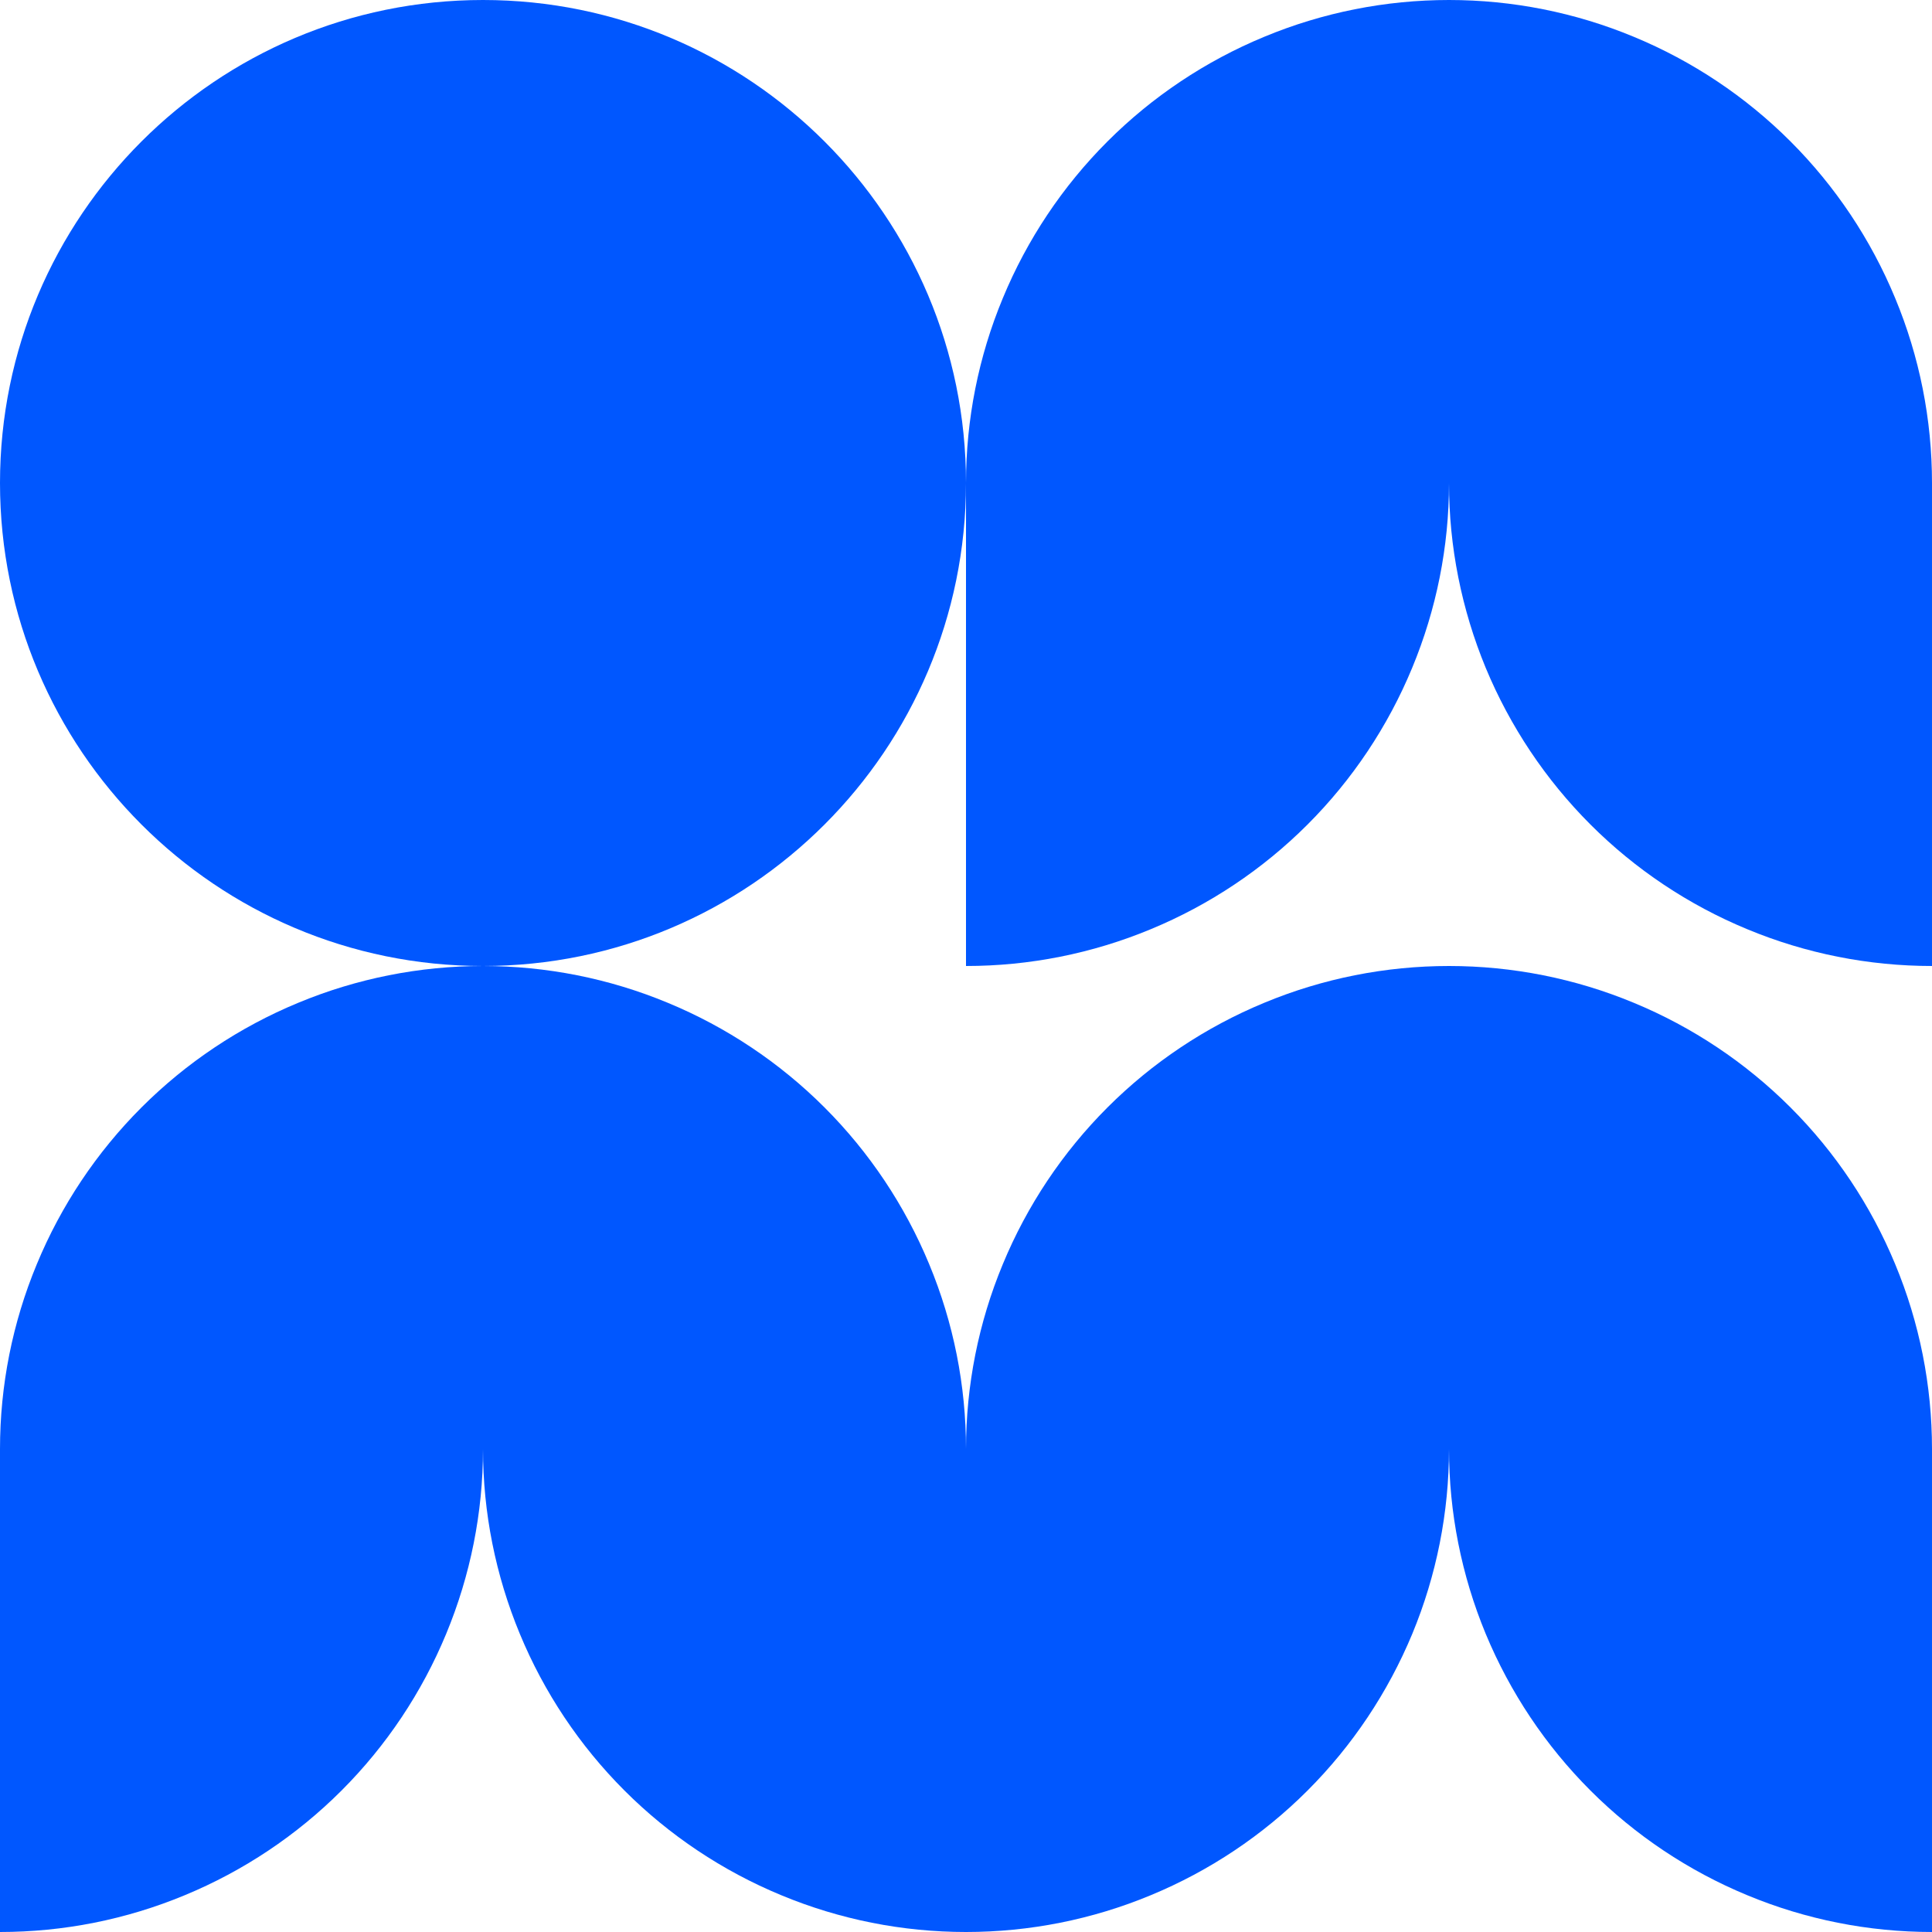 <svg width="18" height="18" viewBox="0 0 18 18" fill="none" xmlns="http://www.w3.org/2000/svg">
<path d="M13.5 0C14.091 0 14.676 0.116 15.222 0.343C15.768 0.569 16.264 0.9 16.682 1.318C17.1 1.736 17.431 2.232 17.657 2.778C17.884 3.324 18 3.909 18 4.5L18 9C17.409 9 16.824 8.884 16.278 8.657C15.732 8.431 15.236 8.1 14.818 7.682C14.4 7.264 14.069 6.768 13.842 6.222C13.617 5.677 13.5 5.093 13.5 4.503C13.5 5.093 13.383 5.677 13.157 6.222C12.931 6.768 12.6 7.264 12.182 7.682C11.764 8.1 11.268 8.431 10.722 8.657C10.176 8.884 9.591 9 9 9L9 4.5C9 3.909 9.116 3.324 9.343 2.778C9.569 2.232 9.9 1.736 10.318 1.318C10.736 0.9 11.232 0.569 11.778 0.343C12.324 0.116 12.909 3.4174e-07 13.5 0Z" fill="#0057FF"/>
<path d="M9 4.5C9 6.985 6.985 9 4.5 9C2.015 9 0 6.985 0 4.5C0 2.015 2.015 0 4.5 0C6.985 0 9 2.015 9 4.5Z" fill="#0057FF"/>
<path d="M15.222 9.343C14.676 9.116 14.091 9 13.5 9C12.909 9 12.324 9.116 11.778 9.343C11.232 9.569 10.736 9.9 10.318 10.318C9.9 10.736 9.569 11.232 9.343 11.778C9.116 12.324 9 12.909 9 13.5C9 12.909 8.884 12.324 8.657 11.778C8.431 11.232 8.1 10.736 7.682 10.318C7.264 9.9 6.768 9.569 6.222 9.343C5.676 9.116 5.091 9 4.5 9C3.909 9 3.324 9.116 2.778 9.343C2.232 9.569 1.736 9.9 1.318 10.318C0.9 10.736 0.569 11.232 0.343 11.778C0.116 12.324 4.45065e-07 12.909 3.93402e-07 13.5L0 18C0.591 18 1.176 17.884 1.722 17.657C2.268 17.431 2.764 17.1 3.182 16.682C3.6 16.264 3.931 15.768 4.157 15.222C4.383 14.677 4.5 14.092 4.5 13.502C4.5 14.092 4.617 14.677 4.843 15.222C5.069 15.768 5.4 16.264 5.818 16.682C6.236 17.1 6.732 17.431 7.278 17.657C7.824 17.884 8.409 18 9 18C9.591 18 10.176 17.884 10.722 17.657C11.268 17.431 11.764 17.1 12.182 16.682C12.6 16.264 12.931 15.768 13.158 15.222C13.384 14.676 13.5 14.091 13.5 13.5C13.5 14.091 13.616 14.676 13.842 15.222C14.069 15.768 14.4 16.264 14.818 16.682C15.236 17.1 15.732 17.431 16.278 17.657C16.824 17.884 17.409 18 18 18L18 13.5C18 12.909 17.884 12.324 17.657 11.778C17.431 11.232 17.1 10.736 16.682 10.318C16.264 9.9 15.768 9.569 15.222 9.343Z" fill="#0057FF"/>
</svg>

